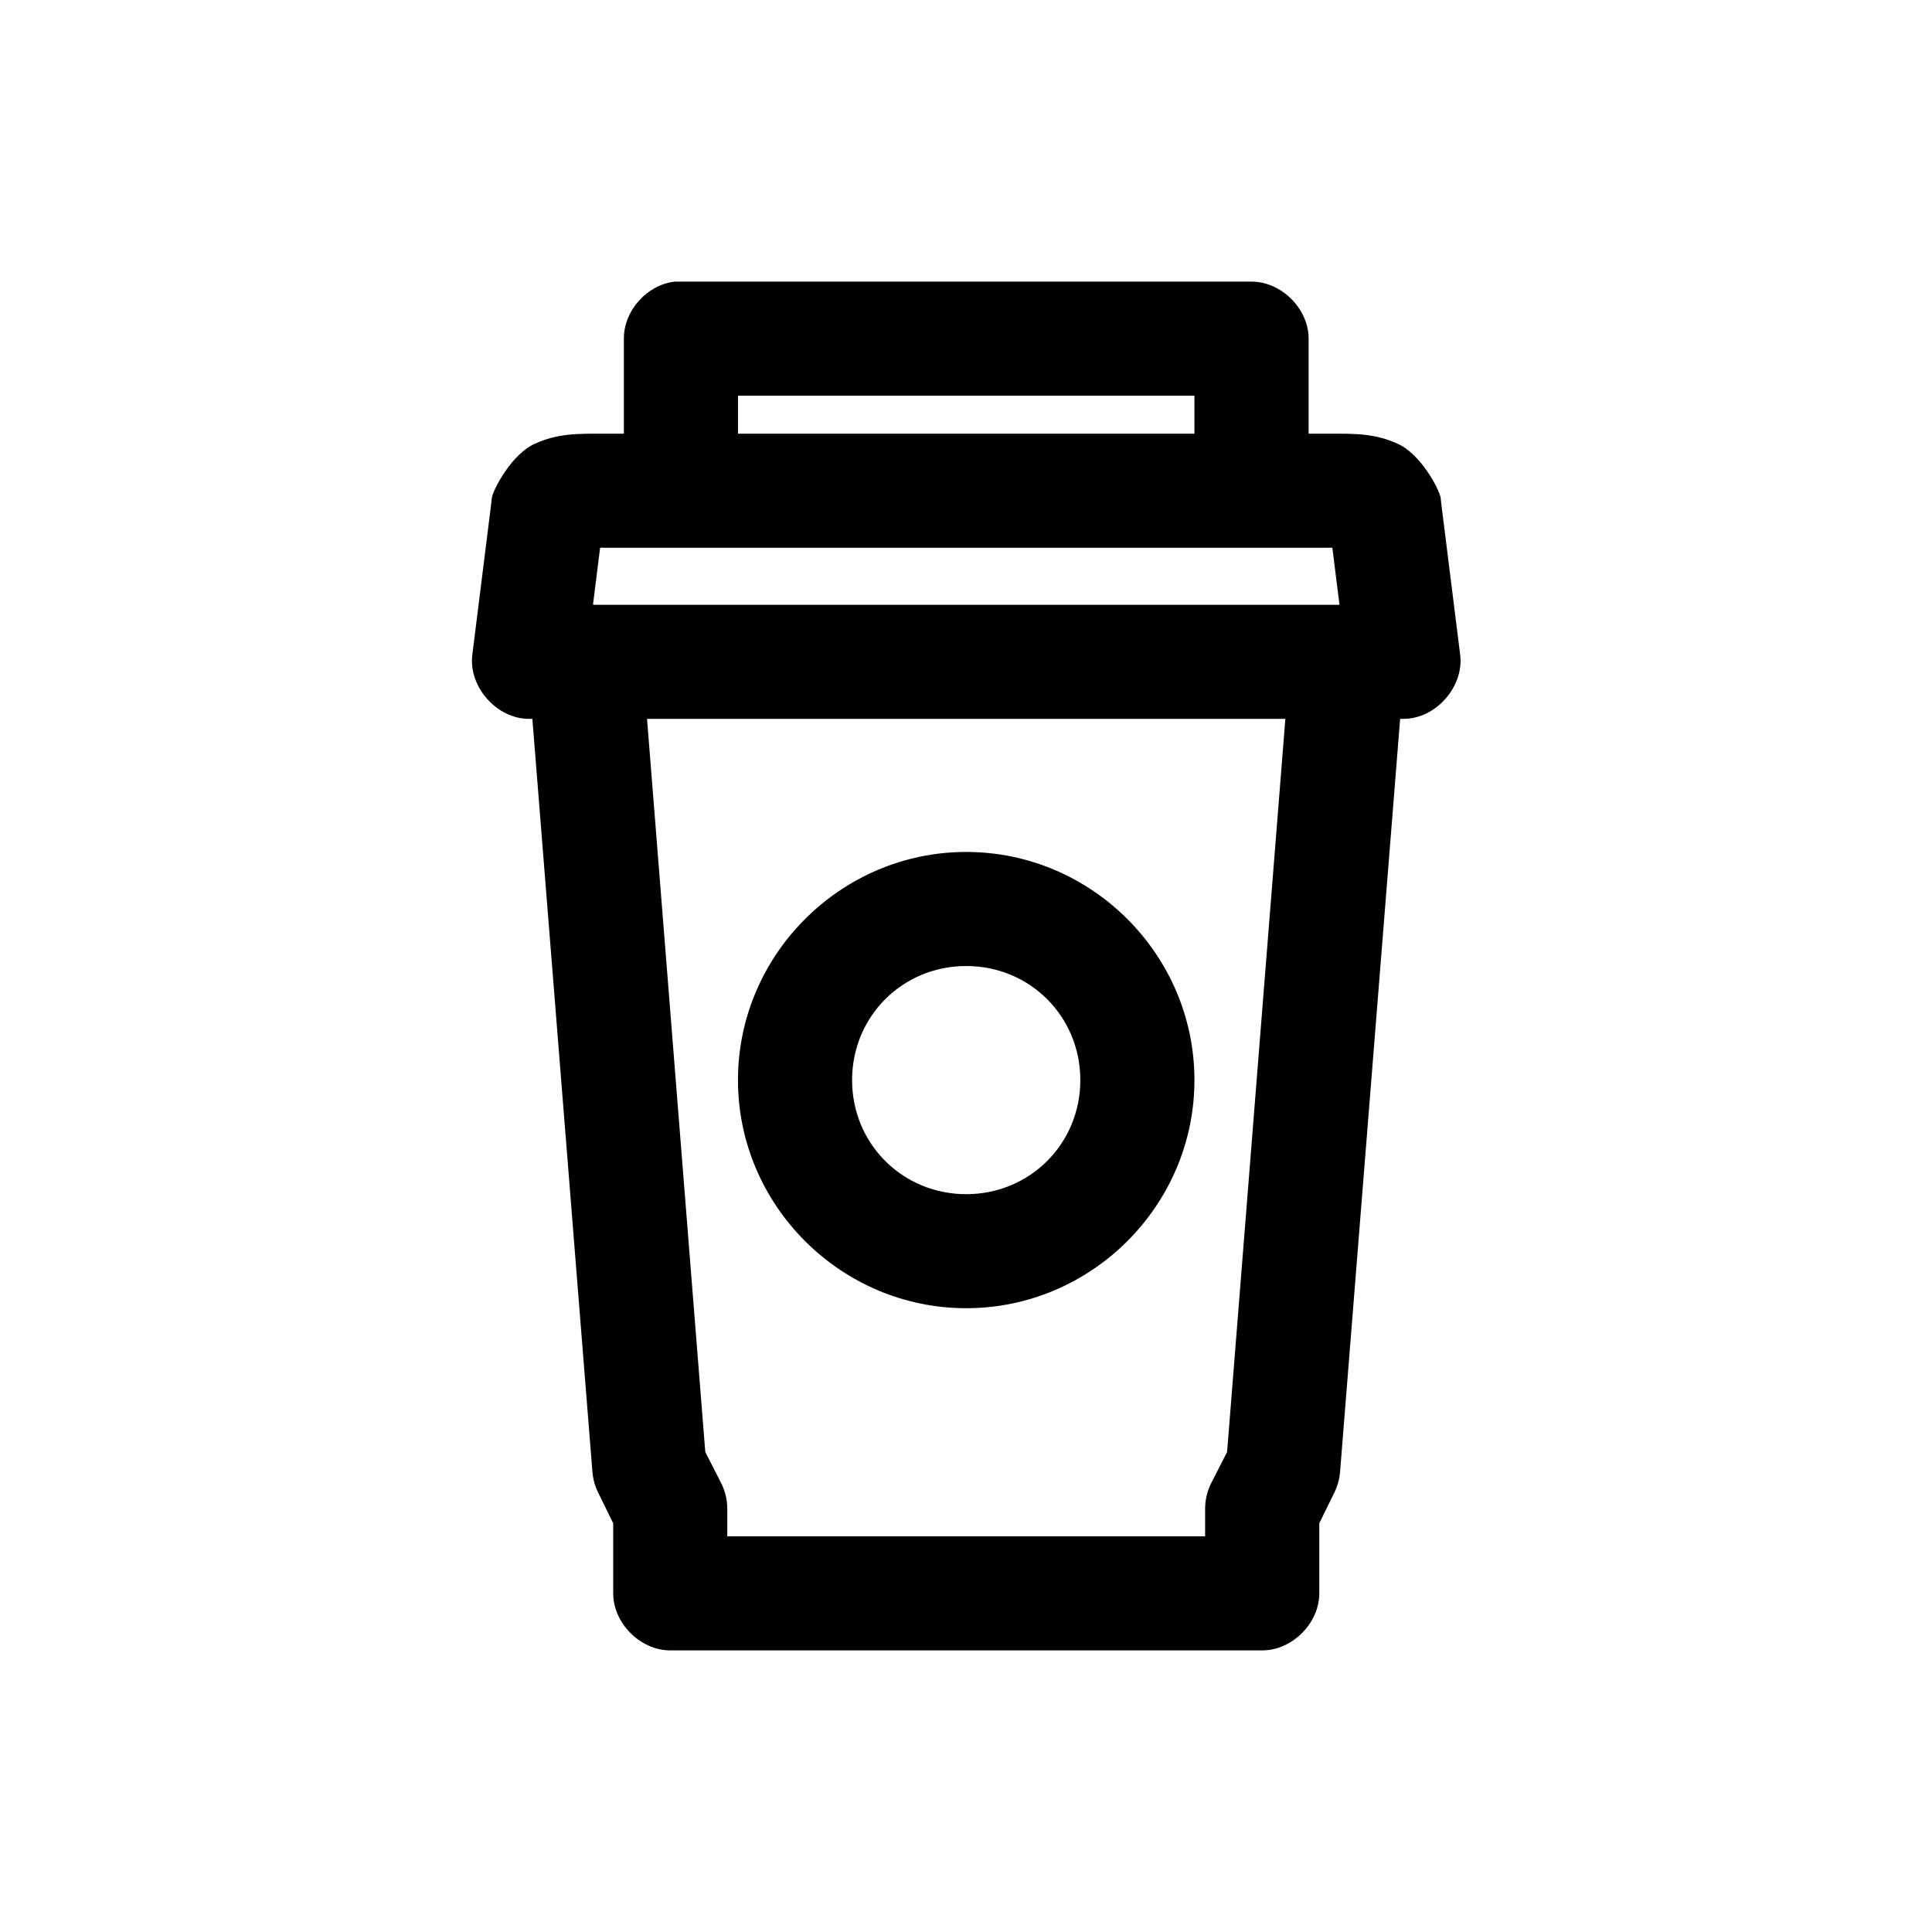 <?xml version="1.0" encoding="UTF-8"?>
<!-- Uploaded to: SVG Repo, www.svgrepo.com, Generator: SVG Repo Mixer Tools -->
<svg fill="#000000" width="800px" height="800px" version="1.1" viewBox="144 144 512 512" xmlns="http://www.w3.org/2000/svg">
 <path d="m322.88 218.63c-7.379 0.773-13.586 7.699-13.547 15.113v25.191h-5.039c-7.555-0.031-12.512-0.066-18.586 2.676s-10.801 11.75-11.34 14.168c-0.074 0.469-0.129 0.941-0.156 1.418l-5.039 40.305c-1.066 8.465 6.426 16.98 14.965 17.004h0.945l15.91 199.48c0.148 1.969 0.688 3.906 1.574 5.668l3.938 8.031v18.578c0 7.914 7.203 15.113 15.121 15.113h156.88c7.918 0 15.121-7.199 15.121-15.113v-18.578l3.938-8.031c0.887-1.762 1.426-3.699 1.574-5.668l15.91-199.48h0.945c8.535-0.023 16.027-8.539 14.965-17.004l-5.039-40.305c-0.031-0.473-0.082-0.949-0.156-1.418-0.539-2.422-5.266-11.426-11.34-14.168-6.074-2.746-11.031-2.707-18.586-2.676h-5.039v-25.191c0-7.914-7.203-15.113-15.121-15.113h-152.78zm16.695 30.23h120.96v10.078h-120.96zm-36.543 40.305c0.887-0.059 0.066-0.004 1.262 0h191.53c1.191-0.004 0.375-0.059 1.262 0l1.891 15.113h-197.83zm12.441 45.344h169.16l-15.438 194.28-4.254 8.344c-1.039 2.094-1.582 4.434-1.574 6.769v7.242h-126.63v-7.242c0.008-2.336-0.535-4.676-1.574-6.769l-4.254-8.344zm84.582 35.266c-33.227 0-60.484 27.246-60.484 60.457 0 33.211 27.258 60.457 60.484 60.457 33.227 0 60.484-27.246 60.484-60.457 0-33.211-27.258-60.457-60.484-60.457zm0 30.23c16.883 0 30.242 13.355 30.242 30.23s-13.359 30.23-30.242 30.23c-16.883 0-30.242-13.355-30.242-30.23s13.359-30.23 30.242-30.23z"/>
</svg>